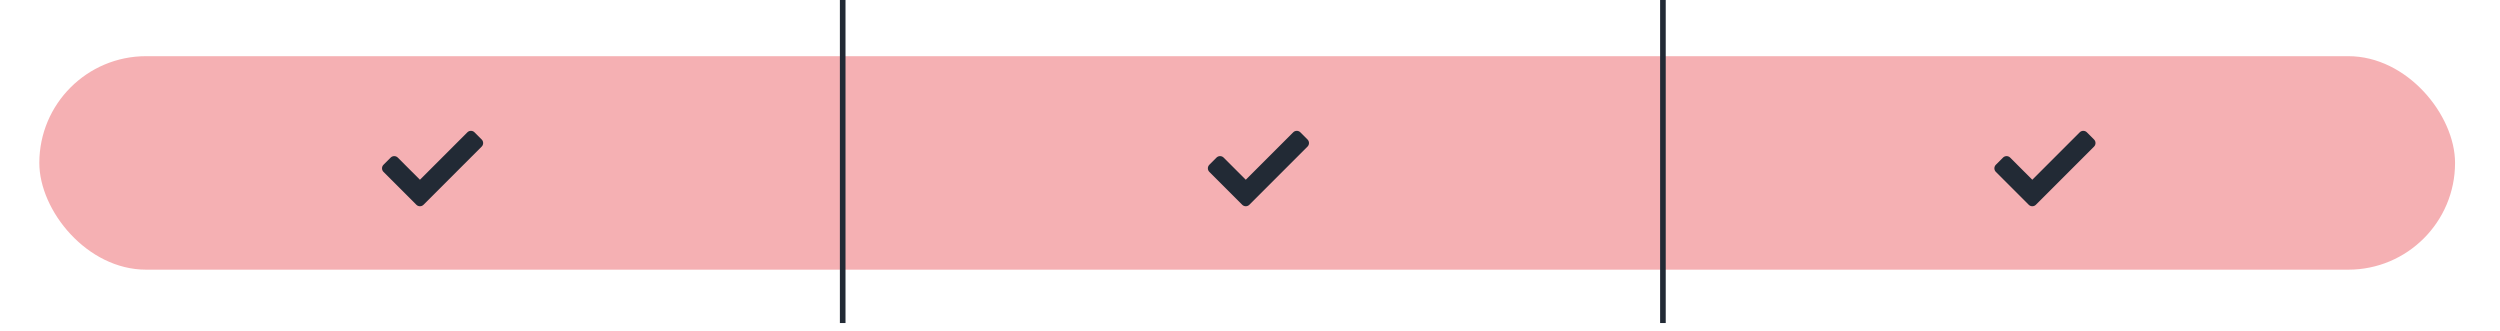 <svg width="445" height="59" viewBox="0 0 445 59" fill="none" xmlns="http://www.w3.org/2000/svg">
<g filter="url(#filter0_d_3720_13903)">
<rect x="4" y="7" width="437" height="44" rx="20" fill="white"/>
</g>
<rect x="7" y="10" width="430" height="38" rx="19" fill="#F5B0B3"/>
<path d="M150 0V57.5" stroke="#222A35"/>
<path d="M296 0V57.5" stroke="#222A35"/>
<path d="M74.114 36.448L68.264 30.598C67.912 30.247 67.912 29.677 68.264 29.326L69.536 28.053C69.888 27.701 70.458 27.701 70.809 28.053L74.75 31.994L83.191 23.553C83.542 23.201 84.112 23.201 84.464 23.553L85.736 24.826C86.088 25.177 86.088 25.747 85.736 26.098L75.386 36.448C75.035 36.8 74.465 36.8 74.114 36.448Z" fill="#222A35"/>
<path d="M221.114 36.448L215.264 30.598C214.912 30.247 214.912 29.677 215.264 29.326L216.536 28.053C216.888 27.701 217.458 27.701 217.809 28.053L221.75 31.994L230.191 23.553C230.542 23.201 231.112 23.201 231.464 23.553L232.736 24.826C233.088 25.177 233.088 25.747 232.736 26.098L222.386 36.448C222.035 36.8 221.465 36.8 221.114 36.448Z" fill="#222A35"/>
<path d="M361.114 36.448L355.264 30.598C354.912 30.247 354.912 29.677 355.264 29.326L356.536 28.053C356.888 27.701 357.458 27.701 357.809 28.053L361.75 31.994L370.191 23.553C370.542 23.201 371.112 23.201 371.464 23.553L372.736 24.826C373.088 25.177 373.088 25.747 372.736 26.098L362.386 36.448C362.035 36.8 361.465 36.8 361.114 36.448Z" fill="#222A35"/>
<defs>
<filter id="filter0_d_3720_13903" x="0" y="7" width="445" height="52" filterUnits="userSpaceOnUse" color-interpolation-filters="sRGB">
<feFlood flood-opacity="0" result="BackgroundImageFix"/>
<feColorMatrix in="SourceAlpha" type="matrix" values="0 0 0 0 0 0 0 0 0 0 0 0 0 0 0 0 0 0 127 0" result="hardAlpha"/>
<feOffset dy="4"/>
<feGaussianBlur stdDeviation="2"/>
<feComposite in2="hardAlpha" operator="out"/>
<feColorMatrix type="matrix" values="0 0 0 0 0 0 0 0 0 0 0 0 0 0 0 0 0 0 0.25 0"/>
<feBlend mode="normal" in2="BackgroundImageFix" result="effect1_dropShadow_3720_13903"/>
<feBlend mode="normal" in="SourceGraphic" in2="effect1_dropShadow_3720_13903" result="shape"/>
</filter>
</defs>
</svg>
